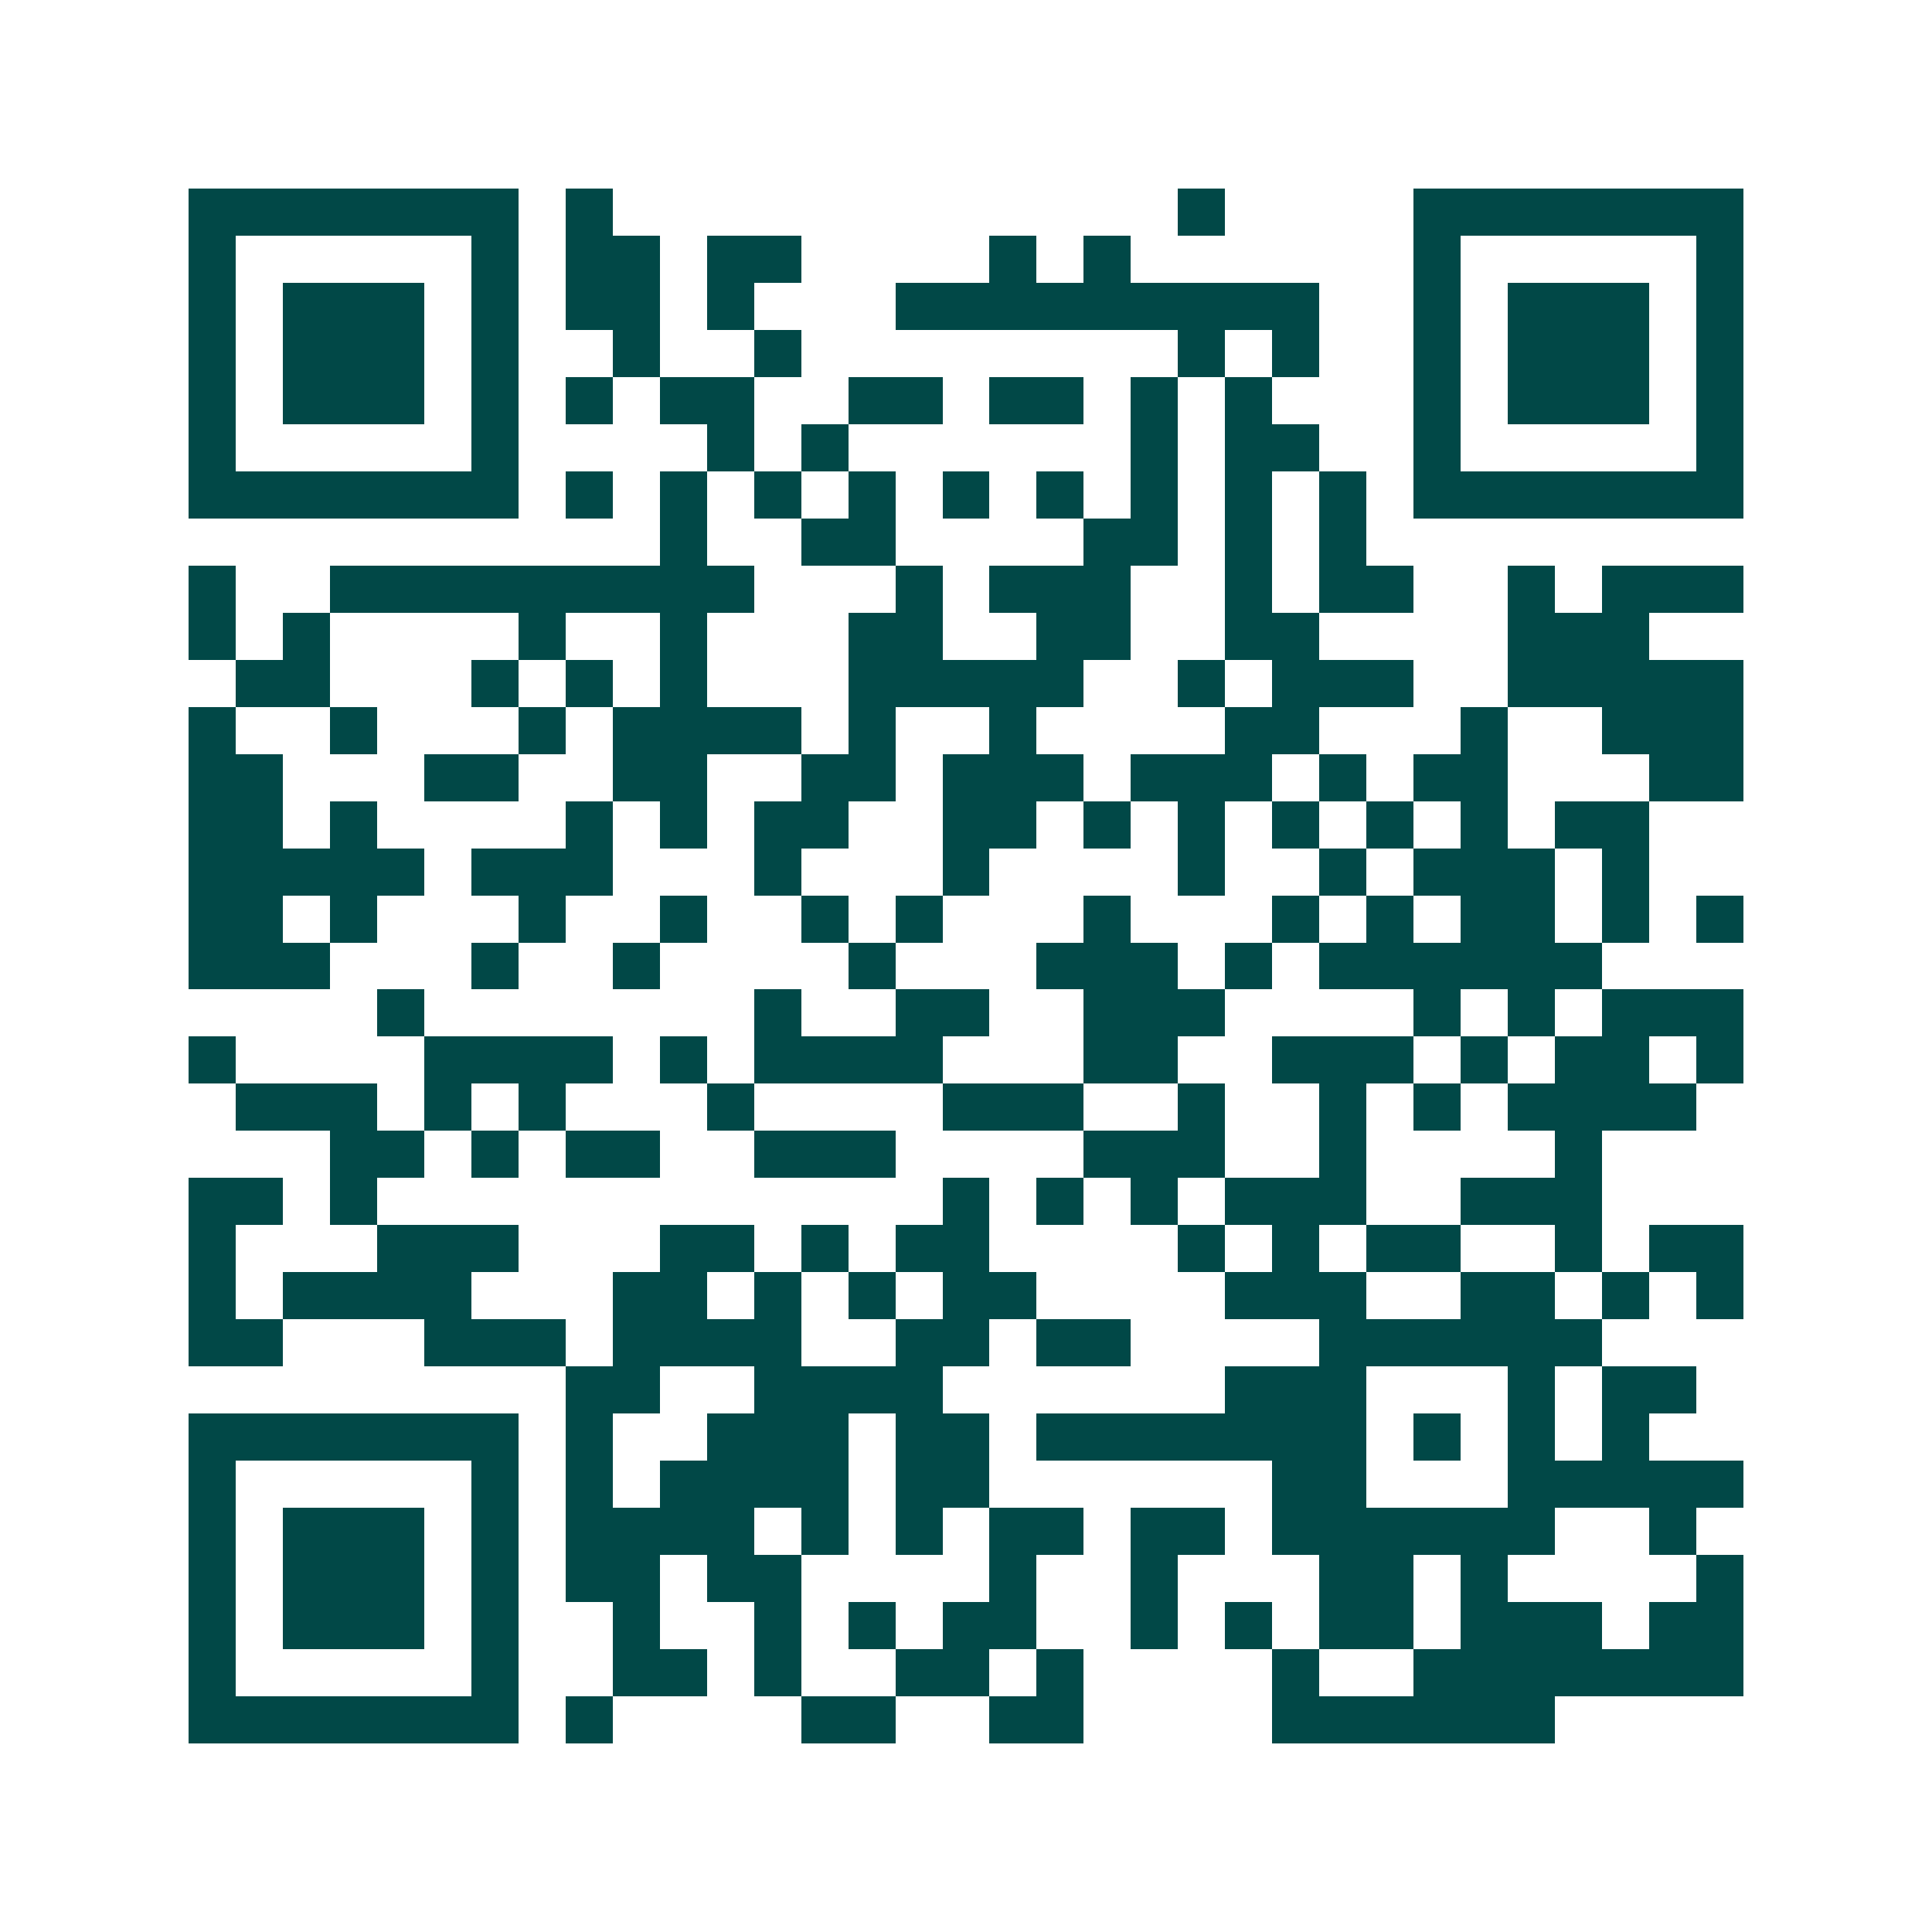 <svg xmlns="http://www.w3.org/2000/svg" width="200" height="200" viewBox="0 0 41 41" shape-rendering="crispEdges"><path fill="#ffffff" d="M0 0h41v41H0z"/><path stroke="#014847" d="M4 4.5h7m1 0h1m12 0h1m4 0h7M4 5.5h1m5 0h1m1 0h2m1 0h2m4 0h1m1 0h1m6 0h1m5 0h1M4 6.5h1m1 0h3m1 0h1m1 0h2m1 0h1m3 0h9m2 0h1m1 0h3m1 0h1M4 7.5h1m1 0h3m1 0h1m2 0h1m2 0h1m8 0h1m1 0h1m2 0h1m1 0h3m1 0h1M4 8.5h1m1 0h3m1 0h1m1 0h1m1 0h2m2 0h2m1 0h2m1 0h1m1 0h1m3 0h1m1 0h3m1 0h1M4 9.5h1m5 0h1m4 0h1m1 0h1m6 0h1m1 0h2m2 0h1m5 0h1M4 10.5h7m1 0h1m1 0h1m1 0h1m1 0h1m1 0h1m1 0h1m1 0h1m1 0h1m1 0h1m1 0h7M14 11.5h1m2 0h2m4 0h2m1 0h1m1 0h1M4 12.5h1m2 0h9m3 0h1m1 0h3m2 0h1m1 0h2m2 0h1m1 0h3M4 13.5h1m1 0h1m4 0h1m2 0h1m3 0h2m2 0h2m2 0h2m4 0h3M5 14.5h2m3 0h1m1 0h1m1 0h1m3 0h5m2 0h1m1 0h3m2 0h5M4 15.5h1m2 0h1m3 0h1m1 0h4m1 0h1m2 0h1m4 0h2m3 0h1m2 0h3M4 16.5h2m3 0h2m2 0h2m2 0h2m1 0h3m1 0h3m1 0h1m1 0h2m3 0h2M4 17.5h2m1 0h1m4 0h1m1 0h1m1 0h2m2 0h2m1 0h1m1 0h1m1 0h1m1 0h1m1 0h1m1 0h2M4 18.5h5m1 0h3m3 0h1m3 0h1m4 0h1m2 0h1m1 0h3m1 0h1M4 19.5h2m1 0h1m3 0h1m2 0h1m2 0h1m1 0h1m3 0h1m3 0h1m1 0h1m1 0h2m1 0h1m1 0h1M4 20.5h3m3 0h1m2 0h1m4 0h1m3 0h3m1 0h1m1 0h6M8 21.5h1m7 0h1m2 0h2m2 0h3m4 0h1m1 0h1m1 0h3M4 22.5h1m4 0h4m1 0h1m1 0h4m3 0h2m2 0h3m1 0h1m1 0h2m1 0h1M5 23.5h3m1 0h1m1 0h1m3 0h1m4 0h3m2 0h1m2 0h1m1 0h1m1 0h4M7 24.5h2m1 0h1m1 0h2m2 0h3m4 0h3m2 0h1m4 0h1M4 25.5h2m1 0h1m12 0h1m1 0h1m1 0h1m1 0h3m2 0h3M4 26.5h1m3 0h3m3 0h2m1 0h1m1 0h2m4 0h1m1 0h1m1 0h2m2 0h1m1 0h2M4 27.5h1m1 0h4m3 0h2m1 0h1m1 0h1m1 0h2m4 0h3m2 0h2m1 0h1m1 0h1M4 28.5h2m3 0h3m1 0h4m2 0h2m1 0h2m4 0h6M12 29.5h2m2 0h4m6 0h3m3 0h1m1 0h2M4 30.5h7m1 0h1m2 0h3m1 0h2m1 0h7m1 0h1m1 0h1m1 0h1M4 31.5h1m5 0h1m1 0h1m1 0h4m1 0h2m6 0h2m3 0h5M4 32.5h1m1 0h3m1 0h1m1 0h4m1 0h1m1 0h1m1 0h2m1 0h2m1 0h6m2 0h1M4 33.5h1m1 0h3m1 0h1m1 0h2m1 0h2m4 0h1m2 0h1m3 0h2m1 0h1m4 0h1M4 34.5h1m1 0h3m1 0h1m2 0h1m2 0h1m1 0h1m1 0h2m2 0h1m1 0h1m1 0h2m1 0h3m1 0h2M4 35.5h1m5 0h1m2 0h2m1 0h1m2 0h2m1 0h1m4 0h1m2 0h7M4 36.5h7m1 0h1m4 0h2m2 0h2m4 0h6"/></svg>
